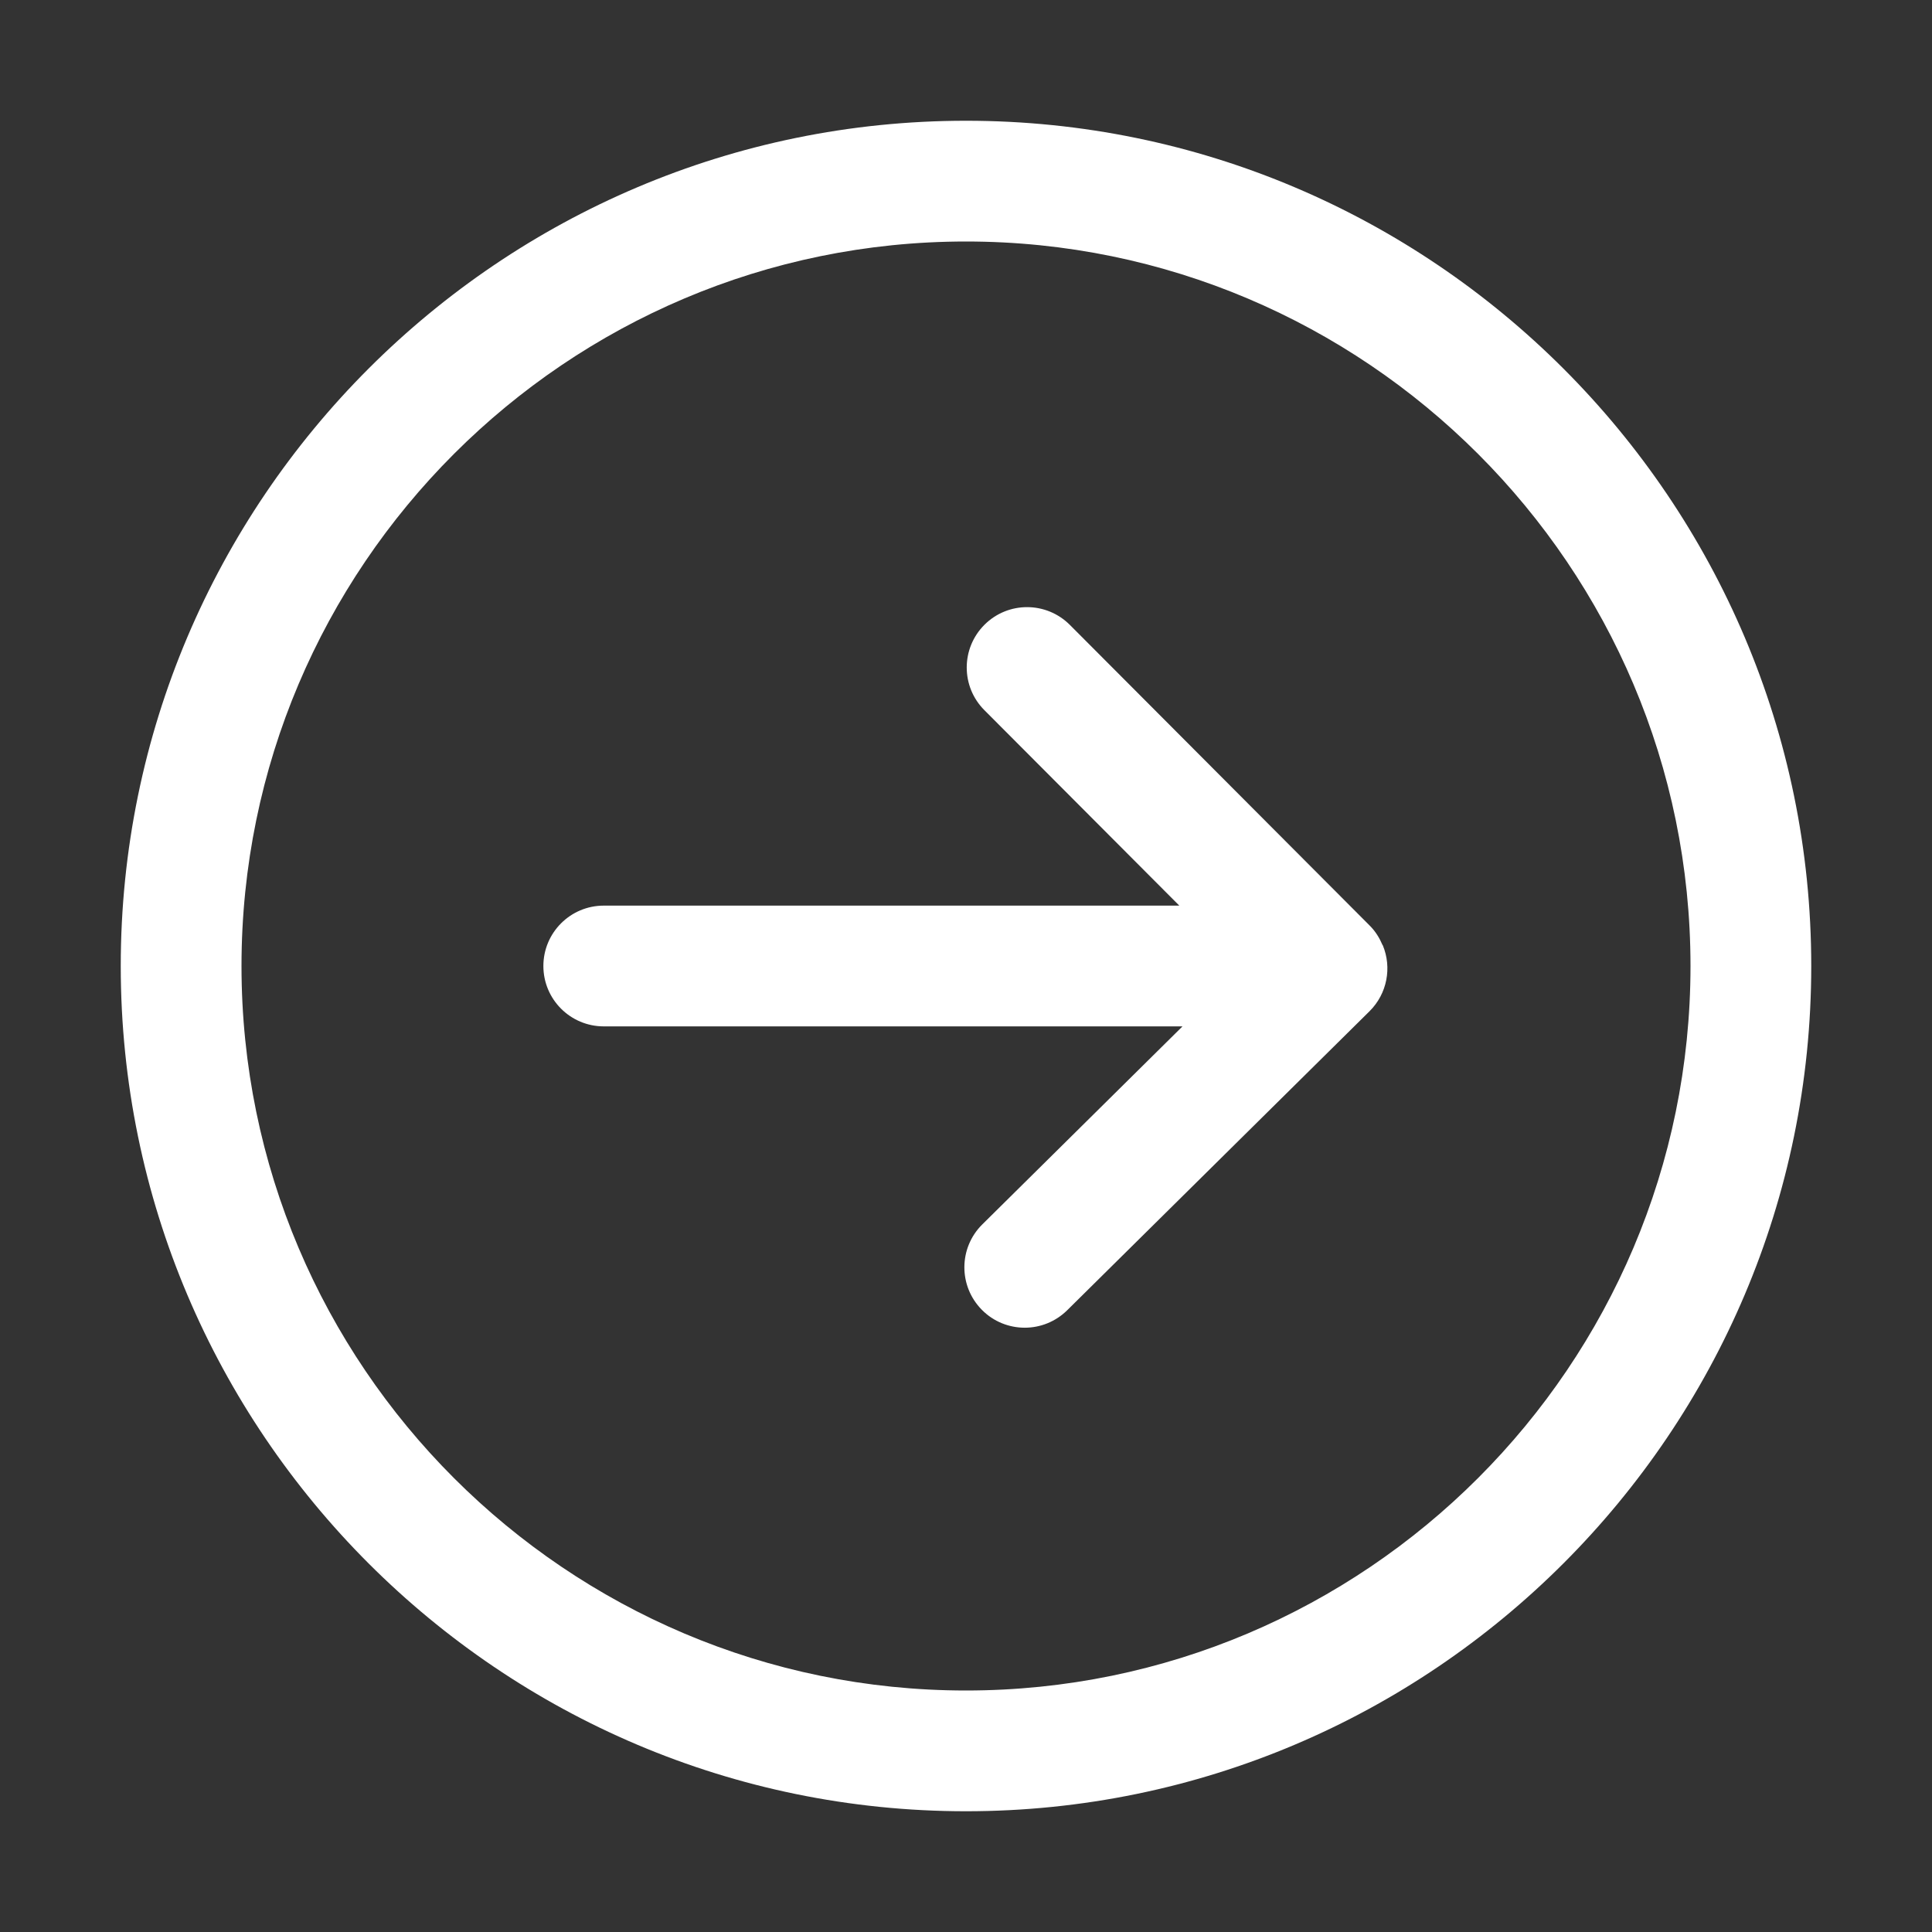 <?xml version="1.0" standalone="no"?><!DOCTYPE svg PUBLIC "-//W3C//DTD SVG 1.1//EN" "http://www.w3.org/Graphics/SVG/1.1/DTD/svg11.dtd"><svg t="1696143549768" class="icon" viewBox="0 0 1024 1024" version="1.1" xmlns="http://www.w3.org/2000/svg" p-id="5635" width="64" height="64" xmlns:xlink="http://www.w3.org/1999/xlink"><rect x="0" y="0" width="1024" height="1024" fill="#333333" stroke="none"/><path d="M512 960C264.96 960 64 759.04 64 512S264.96 64 512 64s448 200.96 448 448S759.04 960 512 960zM512 128C300.256 128 128 300.256 128 512c0 211.744 172.256 384 384 384 211.744 0 384-172.256 384-384C896 300.256 723.744 128 512 128z" fill="#ffffff" p-id="5636"></path><path d="M732.96 501.152c-0.032-0.128-0.192-0.256-0.256-0.384-1.536-3.616-3.648-7.072-6.592-10.048-0.032-0.032-0.064-0.032-0.096-0.064s-0.032-0.064-0.064-0.096l-158.912-159.36c-12.48-12.48-32.704-12.576-45.248-0.064-12.512 12.48-12.544 32.736-0.064 45.248L625.056 480 320 480c-17.664 0-32 14.336-32 32s14.336 32 32 32l306.752 0-106.112 104.96c-12.576 12.448-12.672 32.672-0.256 45.248 6.24 6.336 14.496 9.504 22.752 9.504 8.128 0 16.256-3.104 22.496-9.248l160.256-158.496C735.328 526.592 737.728 512.768 732.96 501.152z" fill="#ffffff" p-id="5637"></path></svg>